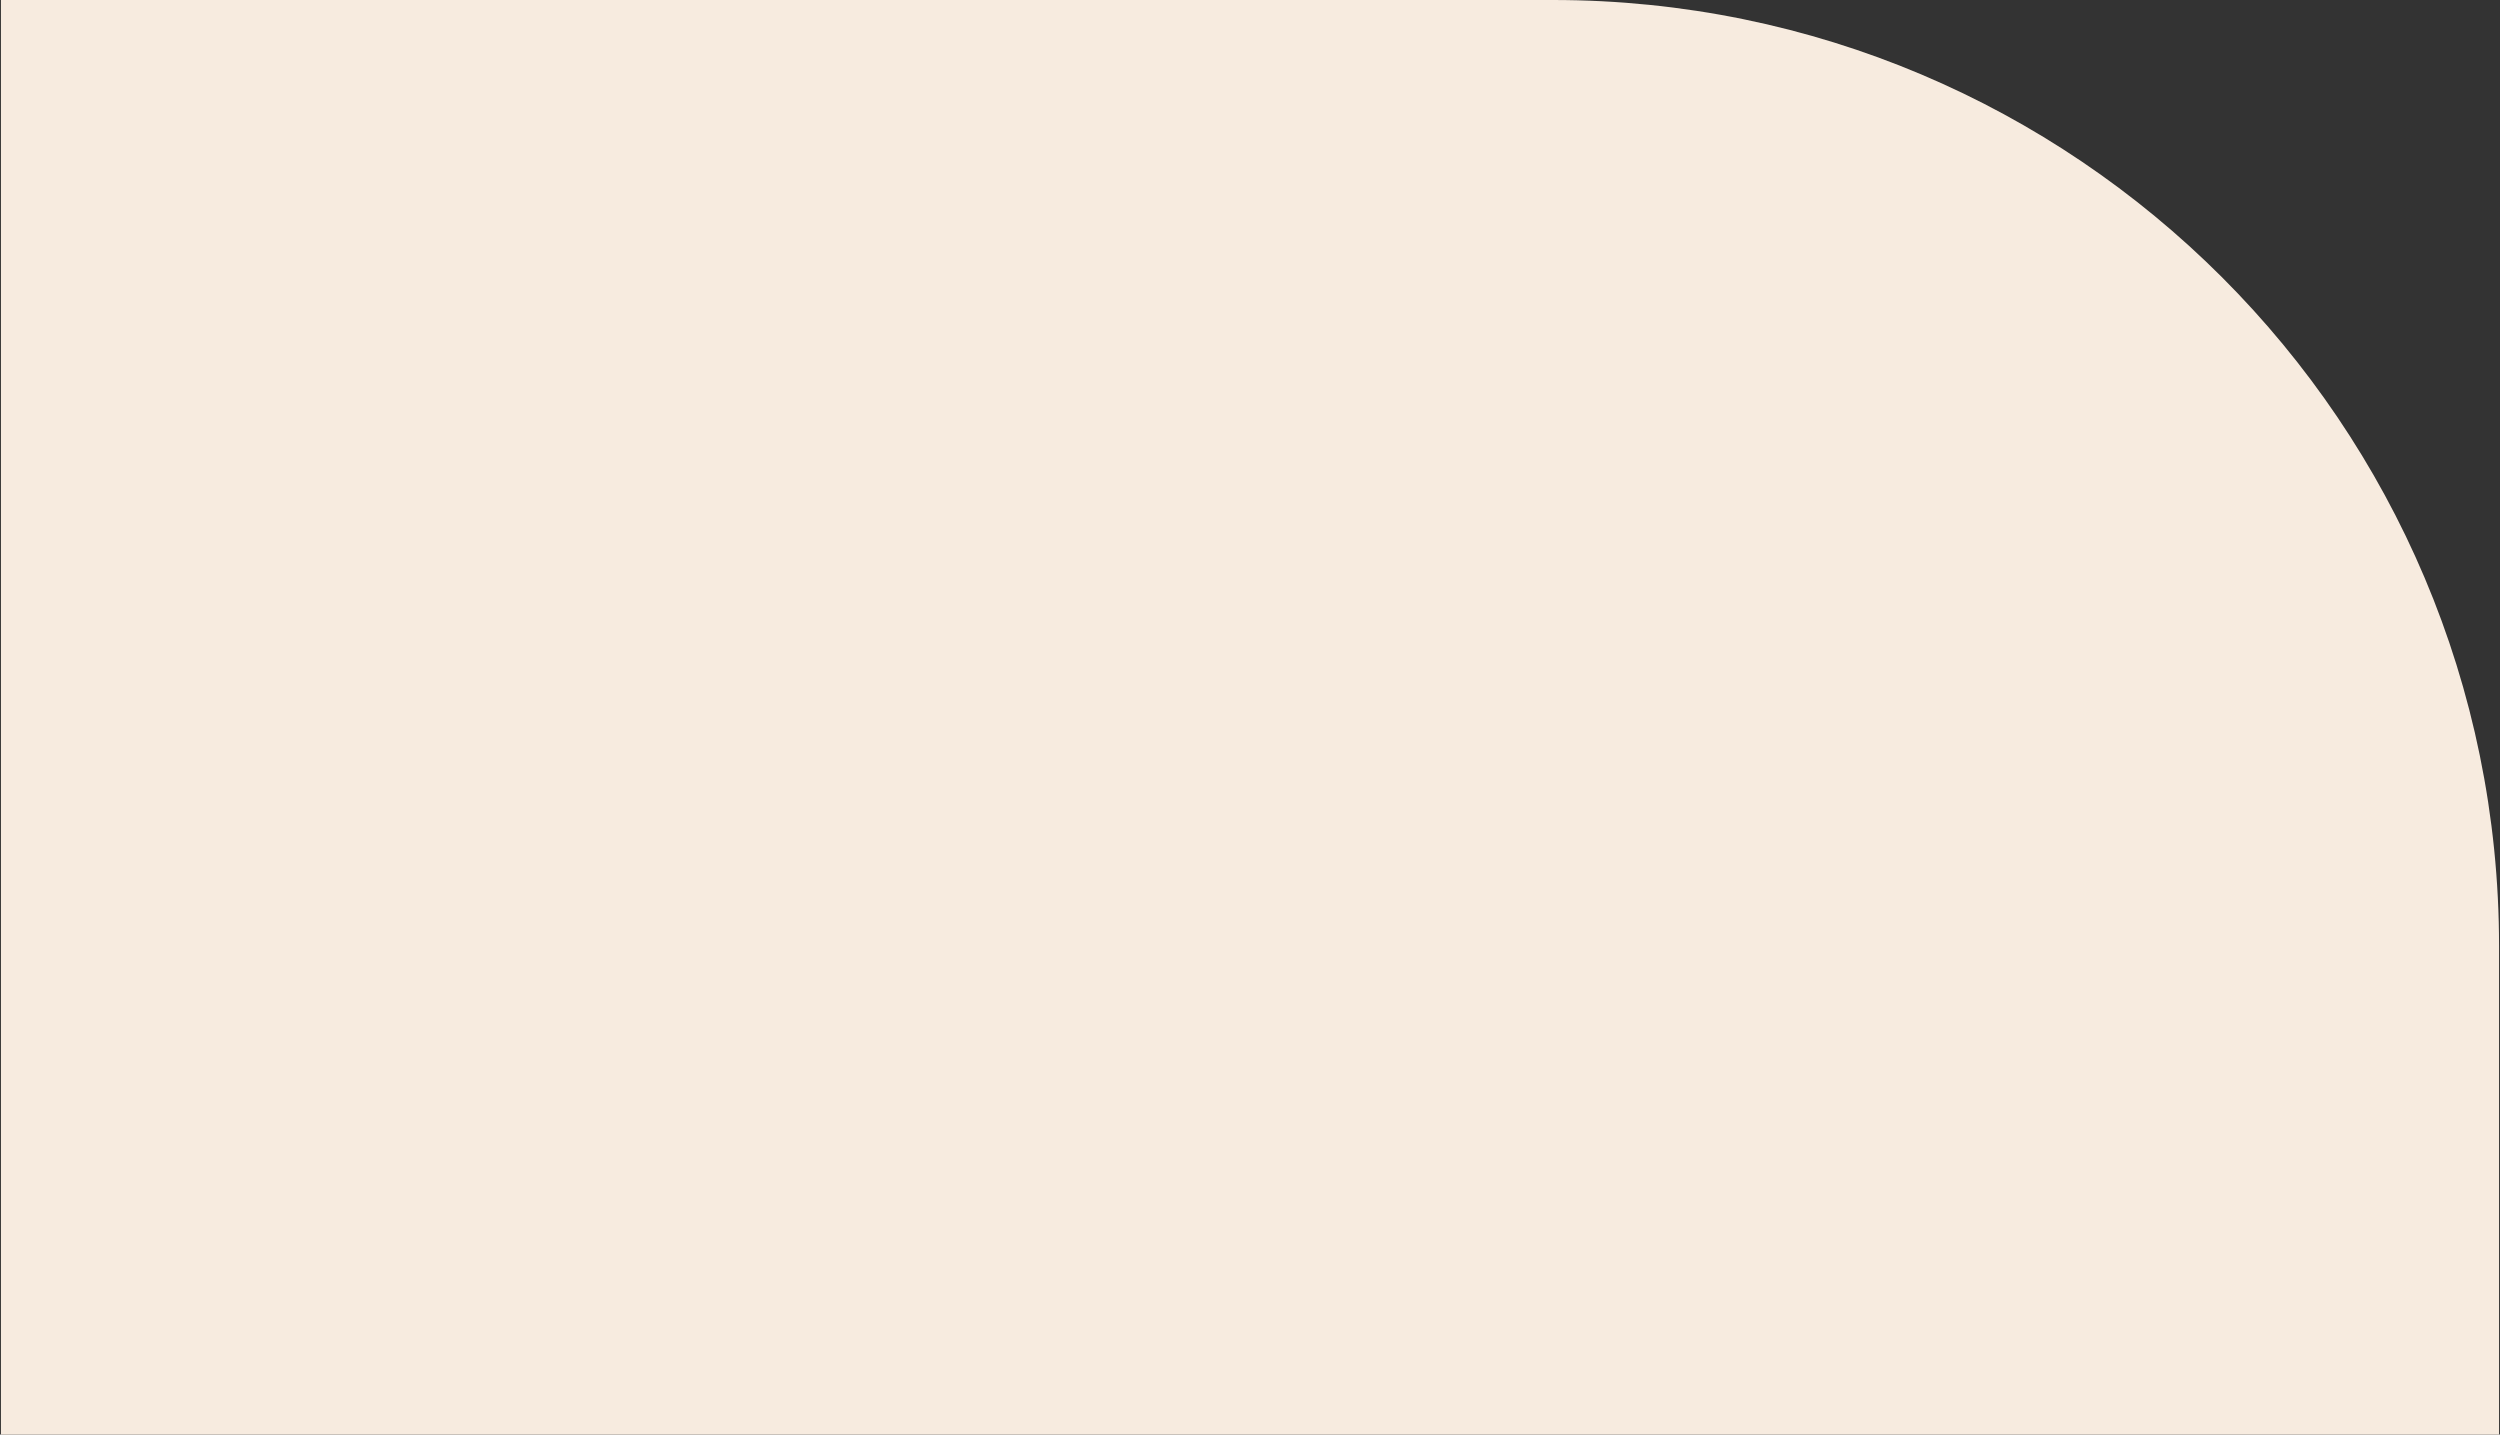 <?xml version="1.0" encoding="UTF-8"?> <svg xmlns="http://www.w3.org/2000/svg" width="1321" height="758" viewBox="0 0 1321 758" fill="none"><rect x="0" y="0" width="1321" height="758" fill="#333333" stroke="none"/><path d="M1320.5 758H0.5V0H820.5C1096.64 0 1320.5 223.858 1320.5 500V758Z" fill="#F7EBDF"></path></svg> 
